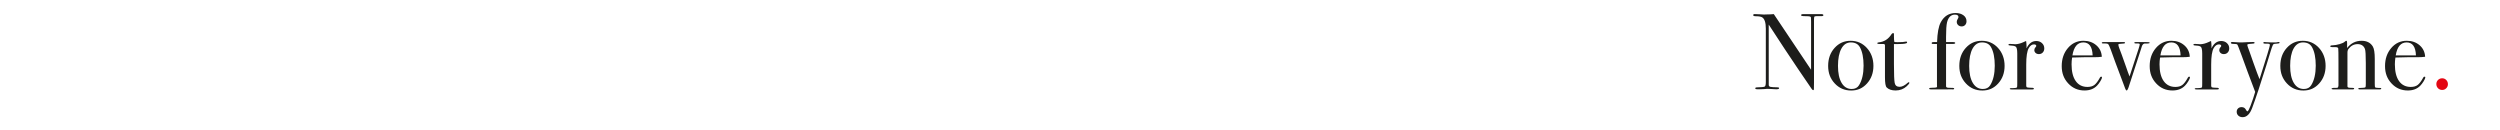 <?xml version="1.0" encoding="UTF-8"?><svg id="uuid-97b81113-89a5-43ae-af6d-edc05e5eb53d" xmlns="http://www.w3.org/2000/svg" width="1920" height="100" viewBox="0 0 1920 100"><path d="M1878.71,61.42c-.86-.87-1.9-1.3-3.11-1.3s-2.34.43-3.2,1.3c-.86.87-1.29,1.91-1.29,3.14s.43,2.36,1.29,3.22c.86.86,1.92,1.3,3.2,1.3s2.25-.43,3.11-1.3c.86-.87,1.29-1.91,1.29-3.14s-.43-2.36-1.29-3.22" style="fill:#e30613; stroke-width:0px;"/><path d="M1839.92,42.53c1.11-6.64,3.9-9.96,8.38-9.96s6.92,3.32,7.14,9.96h-15.52ZM1861.99,58.88c-.39,0-.69.22-.91.66-1.55,2.82-2.99,4.73-4.32,5.73-1.33,1-3.1,1.49-5.31,1.49-3.87,0-6.87-1.5-9-4.51-2.13-3-3.19-7.29-3.19-12.86,0-1.65.14-3.39.41-5.21,6.25-.16,9.57-.25,9.96-.25h5.81c2.93.06,5.28-.05,7.05-.33-.17-3.6-1.58-6.54-4.23-8.84-2.66-2.3-5.95-3.44-9.88-3.44-4.76,0-8.73,1.85-11.91,5.56-3.18,3.71-4.77,8.33-4.77,13.86s1.67,9.77,5.02,13.36c3.35,3.6,7.51,5.39,12.49,5.39,3.98,0,7.16-1.22,9.54-3.65.88-.88,1.76-2.03,2.61-3.44.86-1.41,1.29-2.39,1.29-2.95,0-.39-.22-.58-.66-.58M1827.97,67.51h-1.49c-1.27,0-2.07-.17-2.41-.5-.17-.17-.25-1.13-.25-2.9v-18.92c0-4.65-.5-7.8-1.49-9.46-1.77-2.93-4.65-4.4-8.63-4.4-4.54,0-8.24,1.85-11.12,5.56v-3.98c0-1.05-.19-1.58-.58-1.58-.28,0-.66.22-1.16.66-.78.72-2.13,1.36-4.07,1.91-1.94.55-3.73.86-5.39.91-1.16,0-1.74.26-1.74.79,0,.41.55.62,1.66.62h2.41c1.27,0,1.96.33,2.07.99.11.66.17,4.14.17,10.43v18.04l-.25,1.24c-.17.39-.66.58-1.49.58h-2.07c-1,.1-1.49.32-1.49.65s.41.51,1.24.51h15.1c.66,0,1-.19,1-.58s-.28-.58-.84-.58l-2.53-.08c-1.18-.05-1.77-.41-1.77-1.08v-25.83c0-1.27.28-2.26.83-2.98,1.88-2.43,4.2-3.64,6.97-3.64s4.7,1.24,5.64,3.73c.44,1.16.66,4.75.66,10.76v15.9c0,1.55-.08,2.44-.25,2.69-.17.25-.78.4-1.83.46-1.83.06-2.89.11-3.2.17-.3.06-.46.22-.46.5,0,.39.36.58,1.08.58h15.27c.83,0,1.24-.21,1.24-.62,0-.36-.28-.54-.83-.54M1775.02,65.44c-1.22,1.94-3.1,2.9-5.64,2.9-3.32,0-5.91-1.56-7.76-4.69-1.85-3.12-2.78-7.48-2.78-13.07s.87-10.05,2.61-13.24c1.74-3.18,4.16-4.77,7.26-4.77,3.26,0,5.59,1.24,6.97,3.73,1.88,3.38,2.82,8.11,2.82,14.19s-1.16,11.29-3.49,14.94M1781.04,36.85c-3.35-3.68-7.51-5.52-12.49-5.52s-9.03,1.83-12.32,5.48c-3.29,3.65-4.94,8.24-4.94,13.78s1.69,9.86,5.06,13.49c3.37,3.62,7.58,5.44,12.61,5.44s8.93-1.81,12.2-5.44c3.26-3.62,4.9-8.12,4.9-13.49s-1.67-10.05-5.02-13.73M1749.96,32.24c-.44,0-.82.06-1.12.17-.3.11-.95.17-1.95.17h-2.32c-1.22,0-2.77-.07-4.65-.22-.17-.07-.39-.11-.66-.11-.66,0-1,.19-1,.58,0,.45.28.67.84.67,1.95,0,3.13.06,3.55.17.42.11.63.42.63.92,0,.83-2.65,9.57-7.96,26.23-.68-1.89-1.31-3.49-1.88-4.82-1.62-4.33-2.63-7.1-3.01-8.32l-1.45-4.14c-.49-1.38-.96-2.71-1.4-3.99-1.13-2.94-1.69-4.63-1.69-5.06,0-.49.86-.76,2.57-.82,2.05-.06,3.07-.29,3.07-.71,0-.47-.3-.71-.91-.71l-4.23.11c-2.05.08-3.65.15-4.81.22h-1.49c-.66,0-1.63-.05-2.9-.17-1.27-.11-2.21-.17-2.82-.17-.72,0-1.08.22-1.08.66,0,.55.73.83,2.2.83s2.37.14,2.7.41c.22.06,1.33,2.82,3.32,8.3,2.88,8.02,6.36,17.4,10.46,28.13-.89,3.21-2.1,6.83-3.65,10.87-1.05,2.71-1.83,4.07-2.32,4.07-.33,0-.75-.47-1.24-1.41-.66-1.22-1.74-1.83-3.24-1.83-1.11,0-2.01.33-2.7,1-.69.66-1.04,1.52-1.04,2.57,0,1.22.43,2.21,1.29,2.99.86.77,1.95,1.16,3.28,1.16,3.1,0,5.53-2.35,7.3-7.05,2.88-7.75,6.5-18.64,10.87-32.7,1.55-5.03,2.71-8.82,3.49-11.37l.66-2.07.58-1.52c.28-.79.59-1.27.95-1.44.36-.17,1.2-.28,2.53-.34,1.33-.06,1.99-.28,1.99-.68s-.25-.59-.75-.59M1710.29,33.11c-1.16-1.08-2.63-1.62-4.4-1.62-3.21,0-5.7,1.88-7.47,5.64v-1.66c0-1.33-.11-2.66-.33-3.98l-.66.25-1.08.5c-2.49,1.16-4.76,1.74-6.8,1.74.11,0-.25-.04-1.08-.12-.83-.08-1.66-.12-2.49-.12h-.58c-.55,0-.83.19-.83.58s.33.58,1,.58c1.99.06,3.44.32,4.36.79.91.47,1.37,2.24,1.37,5.3v22.94c0,1.84-.06,2.86-.17,3.09-.33.45-1.44.67-3.32.67h-1.16c-.72,0-1.08.17-1.08.5s.44.5,1.33.5h16.1c.72,0,1.08-.19,1.08-.58,0-.33-.3-.55-.91-.66-2.38-.05-3.8-.16-4.27-.33-.47-.16-.71-.58-.71-1.24v-16.35c0-6.11.64-10.29,1.91-12.55,1.11-1.93,2.43-2.89,3.98-2.89,1.22,0,1.83.41,1.83,1.24,0,.22-.25.61-.75,1.16-.5.55-.75,1.22-.75,1.99,0,.89.33,1.62,1,2.2.66.58,1.49.87,2.49.87,1.22,0,2.21-.41,2.99-1.24.77-.83,1.16-1.88,1.16-3.15,0-1.6-.58-2.95-1.74-4.02M1659.17,42.53c1.11-6.64,3.9-9.96,8.38-9.96s6.92,3.32,7.14,9.96h-15.52ZM1681.25,58.88c-.39,0-.69.22-.91.66-1.55,2.82-2.99,4.73-4.32,5.73-1.33,1-3.1,1.49-5.31,1.49-3.87,0-6.87-1.5-9-4.51-2.13-3-3.2-7.29-3.2-12.86,0-1.65.14-3.39.42-5.21,6.25-.16,9.57-.25,9.96-.25h5.81c2.93.06,5.28-.05,7.05-.33-.17-3.6-1.58-6.54-4.23-8.84-2.66-2.3-5.95-3.44-9.88-3.44-4.76,0-8.73,1.85-11.91,5.56-3.18,3.71-4.77,8.33-4.77,13.86s1.67,9.77,5.02,13.36c3.35,3.6,7.51,5.39,12.49,5.39,3.98,0,7.16-1.22,9.54-3.65.88-.88,1.76-2.03,2.61-3.44.86-1.41,1.29-2.39,1.29-2.95,0-.39-.22-.58-.66-.58M1648.47,32.32h-8.3c-.66,0-1,.17-1,.5,0,.38.36.58,1.08.58h1.83c.83,0,1.24.25,1.24.75,0,.67-1.22,4.61-3.66,11.83-1.22,3.55-2.61,7.8-4.16,12.74-.72-1.72-1.62-4.21-2.72-7.48-2.56-7.3-4.29-12.05-5.19-14.26-.47-1.22-.7-2.14-.7-2.75,0-.44.86-.67,2.57-.67s2.57-.22,2.57-.67c0-.39-.28-.58-.83-.58h-15.85c-.77,0-1.16.18-1.16.54s.28.54.83.54h1.91c1.05-.05,1.83.17,2.32.67.61.73,2.35,5.23,5.23,13.52.05-.05,2.32,5.98,6.8,18.09.28.83.55,1.58.83,2.24.39,1.05.77,1.58,1.16,1.58.55,0,1.27-1.52,2.16-4.57.72-2.27,1.27-3.96,1.66-5.07l6.97-21.46c.33-1.05.66-2.11,1-3.16.55-1.22,1.33-1.83,2.32-1.83h1.99c1.05,0,1.58-.19,1.58-.58s-.83-.56-2.49-.5M1591.62,42.53c1.11-6.64,3.9-9.96,8.38-9.96s6.92,3.32,7.14,9.96h-15.52ZM1613.7,58.88c-.39,0-.69.22-.91.66-1.55,2.82-2.99,4.73-4.32,5.73-1.33,1-3.1,1.49-5.31,1.49-3.87,0-6.88-1.5-9-4.51-2.13-3-3.2-7.29-3.2-12.86,0-1.65.14-3.39.41-5.21,6.25-.16,9.57-.25,9.96-.25h5.81c2.93.06,5.28-.05,7.05-.33-.17-3.6-1.58-6.54-4.23-8.84-2.66-2.3-5.95-3.44-9.88-3.44-4.76,0-8.73,1.85-11.91,5.56-3.18,3.71-4.77,8.33-4.77,13.86s1.67,9.77,5.02,13.36c3.35,3.6,7.51,5.39,12.49,5.39,3.98,0,7.16-1.22,9.54-3.65.88-.88,1.76-2.03,2.61-3.44.86-1.41,1.29-2.39,1.29-2.95,0-.39-.22-.58-.66-.58" style="fill:#1d1d1b; stroke-width:0px;"/><path d="M1568.25,33.11c-1.16-1.08-2.63-1.62-4.4-1.62-3.21,0-5.7,1.88-7.47,5.64v-1.66c0-1.33-.11-2.66-.33-3.98l-.66.25-1.08.5c-2.49,1.16-4.76,1.74-6.8,1.74.11,0-.25-.04-1.08-.12-.83-.08-1.66-.12-2.49-.12h-.58c-.55,0-.83.19-.83.58s.33.58,1,.58c1.99.06,3.44.32,4.36.79.91.47,1.37,2.24,1.37,5.3v22.94c0,1.84-.06,2.86-.17,3.09-.33.45-1.44.67-3.32.67h-1.16c-.72,0-1.08.17-1.08.5s.44.5,1.33.5h16.1c.72,0,1.08-.19,1.08-.58,0-.33-.3-.55-.91-.66-2.38-.05-3.8-.16-4.27-.33-.47-.16-.71-.58-.71-1.24v-16.35c0-6.11.64-10.29,1.91-12.55,1.11-1.93,2.43-2.89,3.98-2.89,1.22,0,1.83.41,1.83,1.24,0,.22-.25.61-.75,1.16-.5.55-.75,1.22-.75,1.99,0,.89.33,1.62,1,2.2.66.58,1.49.87,2.49.87,1.22,0,2.21-.41,2.99-1.24.77-.83,1.16-1.88,1.16-3.15,0-1.6-.58-2.95-1.74-4.02M1528.5,65.44c-1.22,1.94-3.1,2.9-5.64,2.9-3.32,0-5.91-1.56-7.76-4.69-1.85-3.13-2.78-7.48-2.78-13.07s.87-10.05,2.61-13.24c1.74-3.18,4.16-4.77,7.26-4.77,3.26,0,5.59,1.24,6.97,3.73,1.88,3.38,2.82,8.11,2.82,14.19s-1.16,11.29-3.49,14.94M1534.51,36.85c-3.35-3.68-7.51-5.52-12.49-5.52s-9.03,1.83-12.32,5.48c-3.29,3.65-4.94,8.24-4.94,13.78s1.69,9.86,5.06,13.49c3.37,3.62,7.58,5.44,12.61,5.44s8.93-1.81,12.2-5.44c3.26-3.62,4.9-8.12,4.9-13.49s-1.67-10.05-5.02-13.73M1507.92,11.74c-1.55-1.16-3.54-1.74-5.98-1.74-5.09,0-8.91,2.38-11.45,7.14-1.66,3.1-2.6,8.16-2.82,15.19h-2.66c-1,0-1.49.25-1.49.75,0,.39.17.61.5.66.33.06,1.52.08,3.57.08v31.54l.08,1.08c0,.22-.06.39-.17.5-.29.33-1.85.5-4.69.5-.8,0-1.19.22-1.19.66,0,.39.5.58,1.49.58h9.05l6.8-.08c.22.05.5.08.83.08.66,0,1-.19,1-.58,0-.17-.03-.28-.08-.33-.22-.28-1.5-.39-3.85-.33-1.53,0-2.29-.39-2.29-1.16v-32.53h4.92c1.42,0,2.13-.23,2.13-.71s-.55-.71-1.64-.71h-5.41v-4.07c0-5.26.25-8.93.74-11.04.99-3.98,3.02-5.98,6.09-5.98,1.81,0,2.72.64,2.72,1.91,0,.22-.08.47-.25.75-.72,1.11-1.08,2.07-1.08,2.9,0,1,.36,1.83,1.08,2.49.72.66,1.6,1,2.66,1,1.11,0,2-.37,2.7-1.12.69-.75,1.04-1.7,1.04-2.86,0-1.88-.78-3.4-2.32-4.56M1465.84,63.19c-.28,0-.53.14-.75.42-2.27,2.05-4.32,3.07-6.14,3.07-2.16,0-3.43-.98-3.82-2.95-.39-1.96-.58-6.82-.58-14.56v-15.35h3.4c4.48,0,6.72-.4,6.72-1.19,0-.48-.22-.72-.66-.72-.17,0-.36.03-.58.08-1,.28-3.02.41-6.06.41-1.16,0-1.99-.05-2.49-.17-.22-.66-.33-2.16-.33-4.48v-1.74c0-.39-.19-.58-.58-.58-.5,0-.91.25-1.24.76-2.42,3.86-5.77,5.99-10.06,6.38-.6.06-.91.28-.91.66s.61.58,1.83.58h3.15c.55.06.86.36.91.91v24.67c0,4.31.44,6.9,1.33,7.78,1.55,1.55,3.84,2.32,6.89,2.32,3.26,0,6.09-1.08,8.46-3.24,1.38-1.27,2.07-2.16,2.07-2.66,0-.28-.19-.42-.58-.42M1427.75,65.44c-1.22,1.94-3.1,2.9-5.64,2.9-3.32,0-5.91-1.56-7.76-4.69-1.85-3.13-2.78-7.48-2.78-13.07s.87-10.05,2.61-13.24c1.74-3.18,4.16-4.77,7.26-4.77,3.26,0,5.59,1.24,6.97,3.73,1.88,3.38,2.82,8.11,2.82,14.19s-1.16,11.29-3.49,14.94M1433.77,36.85c-3.35-3.68-7.51-5.52-12.49-5.52s-9.03,1.83-12.32,5.48c-3.29,3.65-4.94,8.24-4.94,13.78s1.69,9.86,5.06,13.49c3.37,3.62,7.58,5.44,12.61,5.44s8.93-1.81,12.2-5.44c3.26-3.62,4.9-8.12,4.9-13.49s-1.67-10.05-5.02-13.73M1398.54,10.83h-13.36c-1.33,0-1.99.28-1.99.83,0,.5,1,.75,2.99.75,2.27,0,3.6.1,3.98.29.39.19.61.47.66.83.05.36.08,1.4.08,3.11v36.93l-28.63-42.74c-1.72.17-3.49.25-5.31.25-1.38.06-2.16.08-2.32.08-.11,0-1.02-.05-2.74-.17-1.72-.11-3.13-.17-4.23-.17-.83,0-1.24.26-1.24.79,0,.58.72.87,2.16.87,2.27,0,3.84.28,4.73.83,1.88,1.16,2.82,4.05,2.82,8.64v40.97c0,1.99-.26,3.17-.79,3.53-.53.36-2.42.57-5.68.62-1.11,0-1.66.25-1.66.75s.64.75,1.91.75h.83c2.1,0,3.66-.06,4.69-.17,1.02-.11,1.51-.17,1.45-.17.83,0,1.69.03,2.57.08,2.66.17,4.23.25,4.73.25,1.44,0,2.16-.28,2.16-.83,0-.44-.36-.66-1.09-.66-2.96-.05-4.84-.18-5.62-.37-.78-.19-1.2-.65-1.26-1.37V18.88c8.81,13.56,16.28,24.87,22.43,33.93l10.6,15.53c.44.61.83.92,1.16.92.27,0,.44-.25.5-.75.05-.5.08-2.21.08-5.14V15.64c0-1.55.08-2.47.25-2.77s.69-.46,1.58-.46h3.32c1.38.06,2.07-.19,2.07-.75s-.61-.83-1.83-.83" style="fill:#1d1d1b; stroke-width:0px;"/></svg>